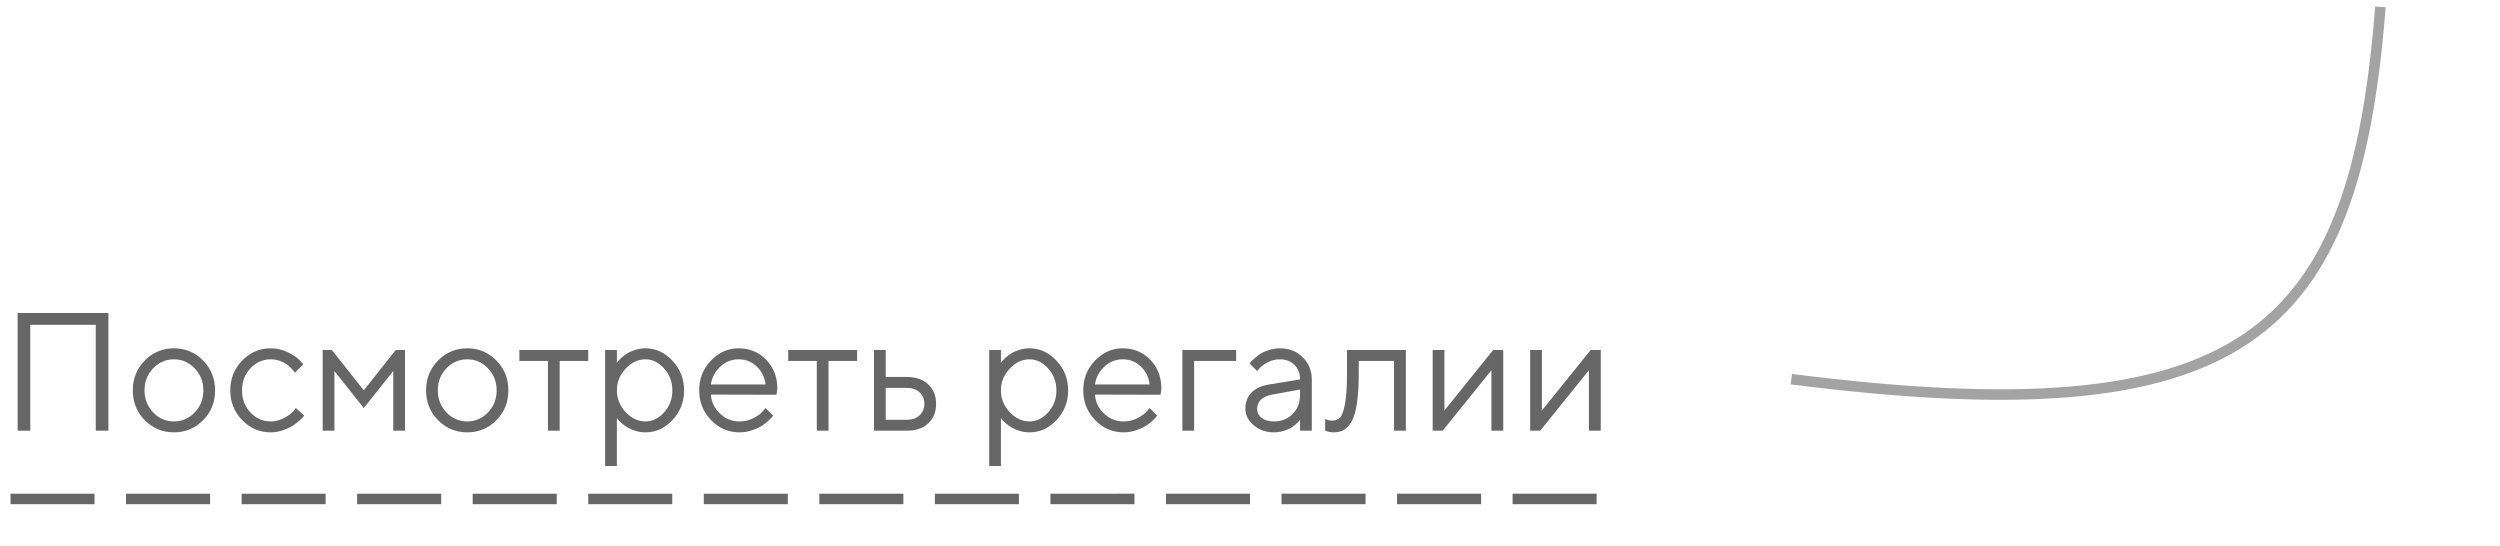 <?xml version="1.0" encoding="UTF-8"?> <svg xmlns="http://www.w3.org/2000/svg" width="238" height="52" viewBox="0 0 238 52" fill="none"> <path d="M10.32 29.799V41.002H9.117V30.924H2.883V41.002H1.68V29.799H10.32ZM18.531 39.268C19.083 38.695 19.359 37.995 19.359 37.166C19.359 36.333 19.083 35.633 18.531 35.065C17.984 34.492 17.326 34.206 16.555 34.206C15.789 34.206 15.13 34.492 14.578 35.065C14.031 35.633 13.758 36.331 13.758 37.159C13.758 37.982 14.031 38.682 14.578 39.26C15.13 39.833 15.789 40.12 16.555 40.12C17.326 40.12 17.984 39.836 18.531 39.268ZM13.781 40.002C13.021 39.232 12.641 38.286 12.641 37.166C12.641 36.041 13.021 35.094 13.781 34.323C14.547 33.547 15.474 33.159 16.562 33.159C17.651 33.159 18.576 33.547 19.336 34.323C20.096 35.094 20.477 36.041 20.477 37.166C20.477 38.286 20.096 39.232 19.336 40.002C18.576 40.773 17.651 41.159 16.562 41.159C15.474 41.159 14.547 40.773 13.781 40.002ZM23.055 39.995C22.299 39.213 21.922 38.268 21.922 37.159C21.922 36.049 22.299 35.107 23.055 34.331C23.815 33.549 24.716 33.159 25.758 33.159C26.357 33.159 26.914 33.289 27.43 33.549C27.951 33.804 28.323 34.06 28.547 34.315L28.883 34.682L28.078 35.479C28.057 35.448 28.026 35.404 27.984 35.346C27.943 35.289 27.849 35.185 27.703 35.034C27.562 34.883 27.409 34.752 27.242 34.643C27.076 34.529 26.859 34.427 26.594 34.338C26.328 34.25 26.049 34.206 25.758 34.206C25.023 34.206 24.385 34.492 23.844 35.065C23.307 35.633 23.039 36.333 23.039 37.166C23.039 37.995 23.307 38.695 23.844 39.268C24.385 39.836 25.023 40.12 25.758 40.12C26.206 40.12 26.63 40.013 27.031 39.799C27.432 39.586 27.724 39.372 27.906 39.159L28.164 38.846L28.961 39.565C28.93 39.607 28.88 39.666 28.812 39.745C28.75 39.818 28.615 39.945 28.406 40.127C28.198 40.304 27.979 40.463 27.75 40.604C27.521 40.739 27.224 40.867 26.859 40.987C26.5 41.101 26.133 41.159 25.758 41.159C24.711 41.159 23.81 40.771 23.055 39.995ZM37.438 35.323L34.633 38.846L31.836 35.323V41.002H30.719V33.323H31.594L34.633 37.159L37.672 33.323H38.555V41.002H37.438V35.323ZM46.453 39.268C47.005 38.695 47.281 37.995 47.281 37.166C47.281 36.333 47.005 35.633 46.453 35.065C45.906 34.492 45.247 34.206 44.477 34.206C43.711 34.206 43.052 34.492 42.5 35.065C41.953 35.633 41.68 36.331 41.68 37.159C41.68 37.982 41.953 38.682 42.5 39.26C43.052 39.833 43.711 40.12 44.477 40.12C45.247 40.12 45.906 39.836 46.453 39.268ZM41.703 40.002C40.943 39.232 40.562 38.286 40.562 37.166C40.562 36.041 40.943 35.094 41.703 34.323C42.469 33.547 43.396 33.159 44.484 33.159C45.573 33.159 46.497 33.547 47.258 34.323C48.018 35.094 48.398 36.041 48.398 37.166C48.398 38.286 48.018 39.232 47.258 40.002C46.497 40.773 45.573 41.159 44.484 41.159C43.396 41.159 42.469 40.773 41.703 40.002ZM49.445 34.362V33.323H56V34.362H53.281V41.002H52.164V34.362H49.445ZM59.562 35.096C59.005 35.685 58.727 36.375 58.727 37.166C58.727 37.953 59.005 38.643 59.562 39.237C60.125 39.825 60.753 40.12 61.445 40.12C62.107 40.12 62.698 39.833 63.219 39.26C63.745 38.682 64.008 37.984 64.008 37.166C64.008 36.344 63.745 35.646 63.219 35.073C62.698 34.495 62.107 34.206 61.445 34.206C60.753 34.206 60.125 34.502 59.562 35.096ZM58.727 39.799V44.362H57.609V33.323H58.727V34.526C58.747 34.495 58.784 34.448 58.836 34.385C58.893 34.318 59.005 34.206 59.172 34.049C59.344 33.893 59.529 33.755 59.727 33.635C59.925 33.51 60.177 33.401 60.484 33.307C60.797 33.208 61.117 33.159 61.445 33.159C62.425 33.159 63.281 33.552 64.016 34.338C64.755 35.125 65.125 36.068 65.125 37.166C65.125 38.26 64.758 39.2 64.023 39.987C63.289 40.768 62.43 41.159 61.445 41.159C61.117 41.159 60.8 41.112 60.492 41.018C60.19 40.924 59.935 40.812 59.727 40.682C59.518 40.552 59.336 40.422 59.18 40.291C59.029 40.156 58.914 40.041 58.836 39.948L58.727 39.799ZM73.922 37.581L67.68 37.565C67.721 38.258 68.005 38.857 68.531 39.362C69.062 39.867 69.685 40.12 70.398 40.12C70.878 40.12 71.323 40.013 71.734 39.799C72.146 39.586 72.438 39.372 72.609 39.159L72.883 38.846L73.602 39.565C73.57 39.607 73.523 39.666 73.461 39.745C73.404 39.818 73.273 39.945 73.07 40.127C72.872 40.304 72.656 40.463 72.422 40.604C72.193 40.739 71.893 40.867 71.523 40.987C71.159 41.101 70.784 41.159 70.398 41.159C69.352 41.159 68.451 40.771 67.695 39.995C66.94 39.213 66.562 38.268 66.562 37.159C66.562 36.049 66.935 35.107 67.68 34.331C68.43 33.549 69.31 33.159 70.32 33.159C71.367 33.159 72.242 33.523 72.945 34.252C73.648 34.976 74 35.893 74 37.002L73.922 37.581ZM72.039 34.885C71.565 34.432 70.992 34.206 70.32 34.206C69.648 34.206 69.062 34.443 68.562 34.916C68.062 35.391 67.768 35.953 67.68 36.604H72.883C72.799 35.911 72.518 35.338 72.039 34.885ZM75.039 34.362V33.323H81.594V34.362H78.875V41.002H77.758V34.362H75.039ZM84.32 39.963H86.336C86.836 39.963 87.237 39.823 87.539 39.541C87.846 39.255 88 38.888 88 38.44C88 37.992 87.846 37.627 87.539 37.346C87.237 37.065 86.831 36.924 86.32 36.924H84.32V39.963ZM88.367 36.588C88.867 37.057 89.117 37.677 89.117 38.448C89.117 39.213 88.87 39.831 88.375 40.299C87.88 40.768 87.201 41.002 86.336 41.002H83.203V33.323H84.32V35.885H86.32C87.185 35.885 87.867 36.12 88.367 36.588ZM96.125 35.096C95.568 35.685 95.289 36.375 95.289 37.166C95.289 37.953 95.568 38.643 96.125 39.237C96.688 39.825 97.315 40.12 98.008 40.12C98.669 40.12 99.26 39.833 99.781 39.26C100.307 38.682 100.57 37.984 100.57 37.166C100.57 36.344 100.307 35.646 99.781 35.073C99.26 34.495 98.669 34.206 98.008 34.206C97.315 34.206 96.688 34.502 96.125 35.096ZM95.289 39.799V44.362H94.172V33.323H95.289V34.526C95.31 34.495 95.346 34.448 95.398 34.385C95.456 34.318 95.568 34.206 95.734 34.049C95.906 33.893 96.091 33.755 96.289 33.635C96.487 33.51 96.74 33.401 97.047 33.307C97.359 33.208 97.68 33.159 98.008 33.159C98.987 33.159 99.844 33.552 100.578 34.338C101.318 35.125 101.688 36.068 101.688 37.166C101.688 38.26 101.32 39.2 100.586 39.987C99.852 40.768 98.992 41.159 98.008 41.159C97.68 41.159 97.362 41.112 97.055 41.018C96.753 40.924 96.497 40.812 96.289 40.682C96.081 40.552 95.898 40.422 95.742 40.291C95.591 40.156 95.477 40.041 95.398 39.948L95.289 39.799ZM110.484 37.581L104.242 37.565C104.284 38.258 104.568 38.857 105.094 39.362C105.625 39.867 106.247 40.12 106.961 40.12C107.44 40.12 107.885 40.013 108.297 39.799C108.708 39.586 109 39.372 109.172 39.159L109.445 38.846L110.164 39.565C110.133 39.607 110.086 39.666 110.023 39.745C109.966 39.818 109.836 39.945 109.633 40.127C109.435 40.304 109.219 40.463 108.984 40.604C108.755 40.739 108.456 40.867 108.086 40.987C107.721 41.101 107.346 41.159 106.961 41.159C105.914 41.159 105.013 40.771 104.258 39.995C103.503 39.213 103.125 38.268 103.125 37.159C103.125 36.049 103.497 35.107 104.242 34.331C104.992 33.549 105.872 33.159 106.883 33.159C107.93 33.159 108.805 33.523 109.508 34.252C110.211 34.976 110.562 35.893 110.562 37.002L110.484 37.581ZM108.602 34.885C108.128 34.432 107.555 34.206 106.883 34.206C106.211 34.206 105.625 34.443 105.125 34.916C104.625 35.391 104.331 35.953 104.242 36.604H109.445C109.362 35.911 109.081 35.338 108.602 34.885ZM117.68 33.323V34.362H113.68V41.002H112.562V33.323H117.68ZM120.805 36.604L123.766 36.12C123.766 35.552 123.586 35.091 123.227 34.737C122.867 34.383 122.406 34.206 121.844 34.206C121.438 34.206 121.055 34.299 120.695 34.487C120.341 34.669 120.083 34.857 119.922 35.049L119.68 35.323L118.961 34.604C118.992 34.562 119.034 34.51 119.086 34.448C119.143 34.38 119.263 34.266 119.445 34.104C119.633 33.937 119.828 33.789 120.031 33.659C120.234 33.529 120.5 33.414 120.828 33.315C121.161 33.211 121.5 33.159 121.844 33.159C122.719 33.159 123.443 33.443 124.016 34.01C124.594 34.578 124.883 35.281 124.883 36.12V41.002H123.766V39.963C123.745 39.995 123.711 40.039 123.664 40.096C123.622 40.148 123.523 40.245 123.367 40.385C123.216 40.521 123.052 40.643 122.875 40.752C122.698 40.857 122.464 40.95 122.172 41.034C121.885 41.117 121.589 41.159 121.281 41.159C120.516 41.159 119.87 40.932 119.344 40.479C118.823 40.026 118.562 39.508 118.562 38.924C118.562 38.284 118.755 37.768 119.141 37.377C119.526 36.982 120.081 36.724 120.805 36.604ZM121.281 40.12C122.005 40.12 122.599 39.883 123.062 39.409C123.531 38.935 123.766 38.32 123.766 37.565V37.081L121.125 37.565C120.167 37.747 119.685 38.2 119.68 38.924C119.68 39.268 119.82 39.554 120.102 39.784C120.388 40.008 120.781 40.12 121.281 40.12ZM128.234 33.323H133.836V41.002H132.711V34.362H129.352V35.565C129.352 36.695 129.294 37.638 129.18 38.393C129.07 39.143 128.904 39.716 128.68 40.112C128.456 40.502 128.208 40.776 127.938 40.932C127.667 41.083 127.339 41.159 126.953 41.159C126.823 41.159 126.69 41.146 126.555 41.12C126.424 41.094 126.328 41.065 126.266 41.034L126.156 41.002V39.885C126.37 39.989 126.583 40.041 126.797 40.041C127.125 40.041 127.383 39.948 127.57 39.76C127.758 39.573 127.914 39.141 128.039 38.463C128.169 37.786 128.234 36.82 128.234 35.565V33.323ZM142.148 33.323H143.109V41.002H141.984V35.245L137.344 41.002H136.391V33.323H137.508V39.081L142.148 33.323ZM151.43 33.323H152.391V41.002H151.266V35.245L146.625 41.002H145.672V33.323H146.789V39.081L151.43 33.323Z" fill="black" fill-opacity="0.6"></path> <line x1="1" y1="47.502" x2="153" y2="47.5" stroke="black" stroke-opacity="0.6" stroke-dasharray="8 3"></line> <path d="M170.534 36.096C213.675 41.574 224.166 32.133 226.614 0.659" stroke="black" stroke-opacity="0.36"></path> </svg> 